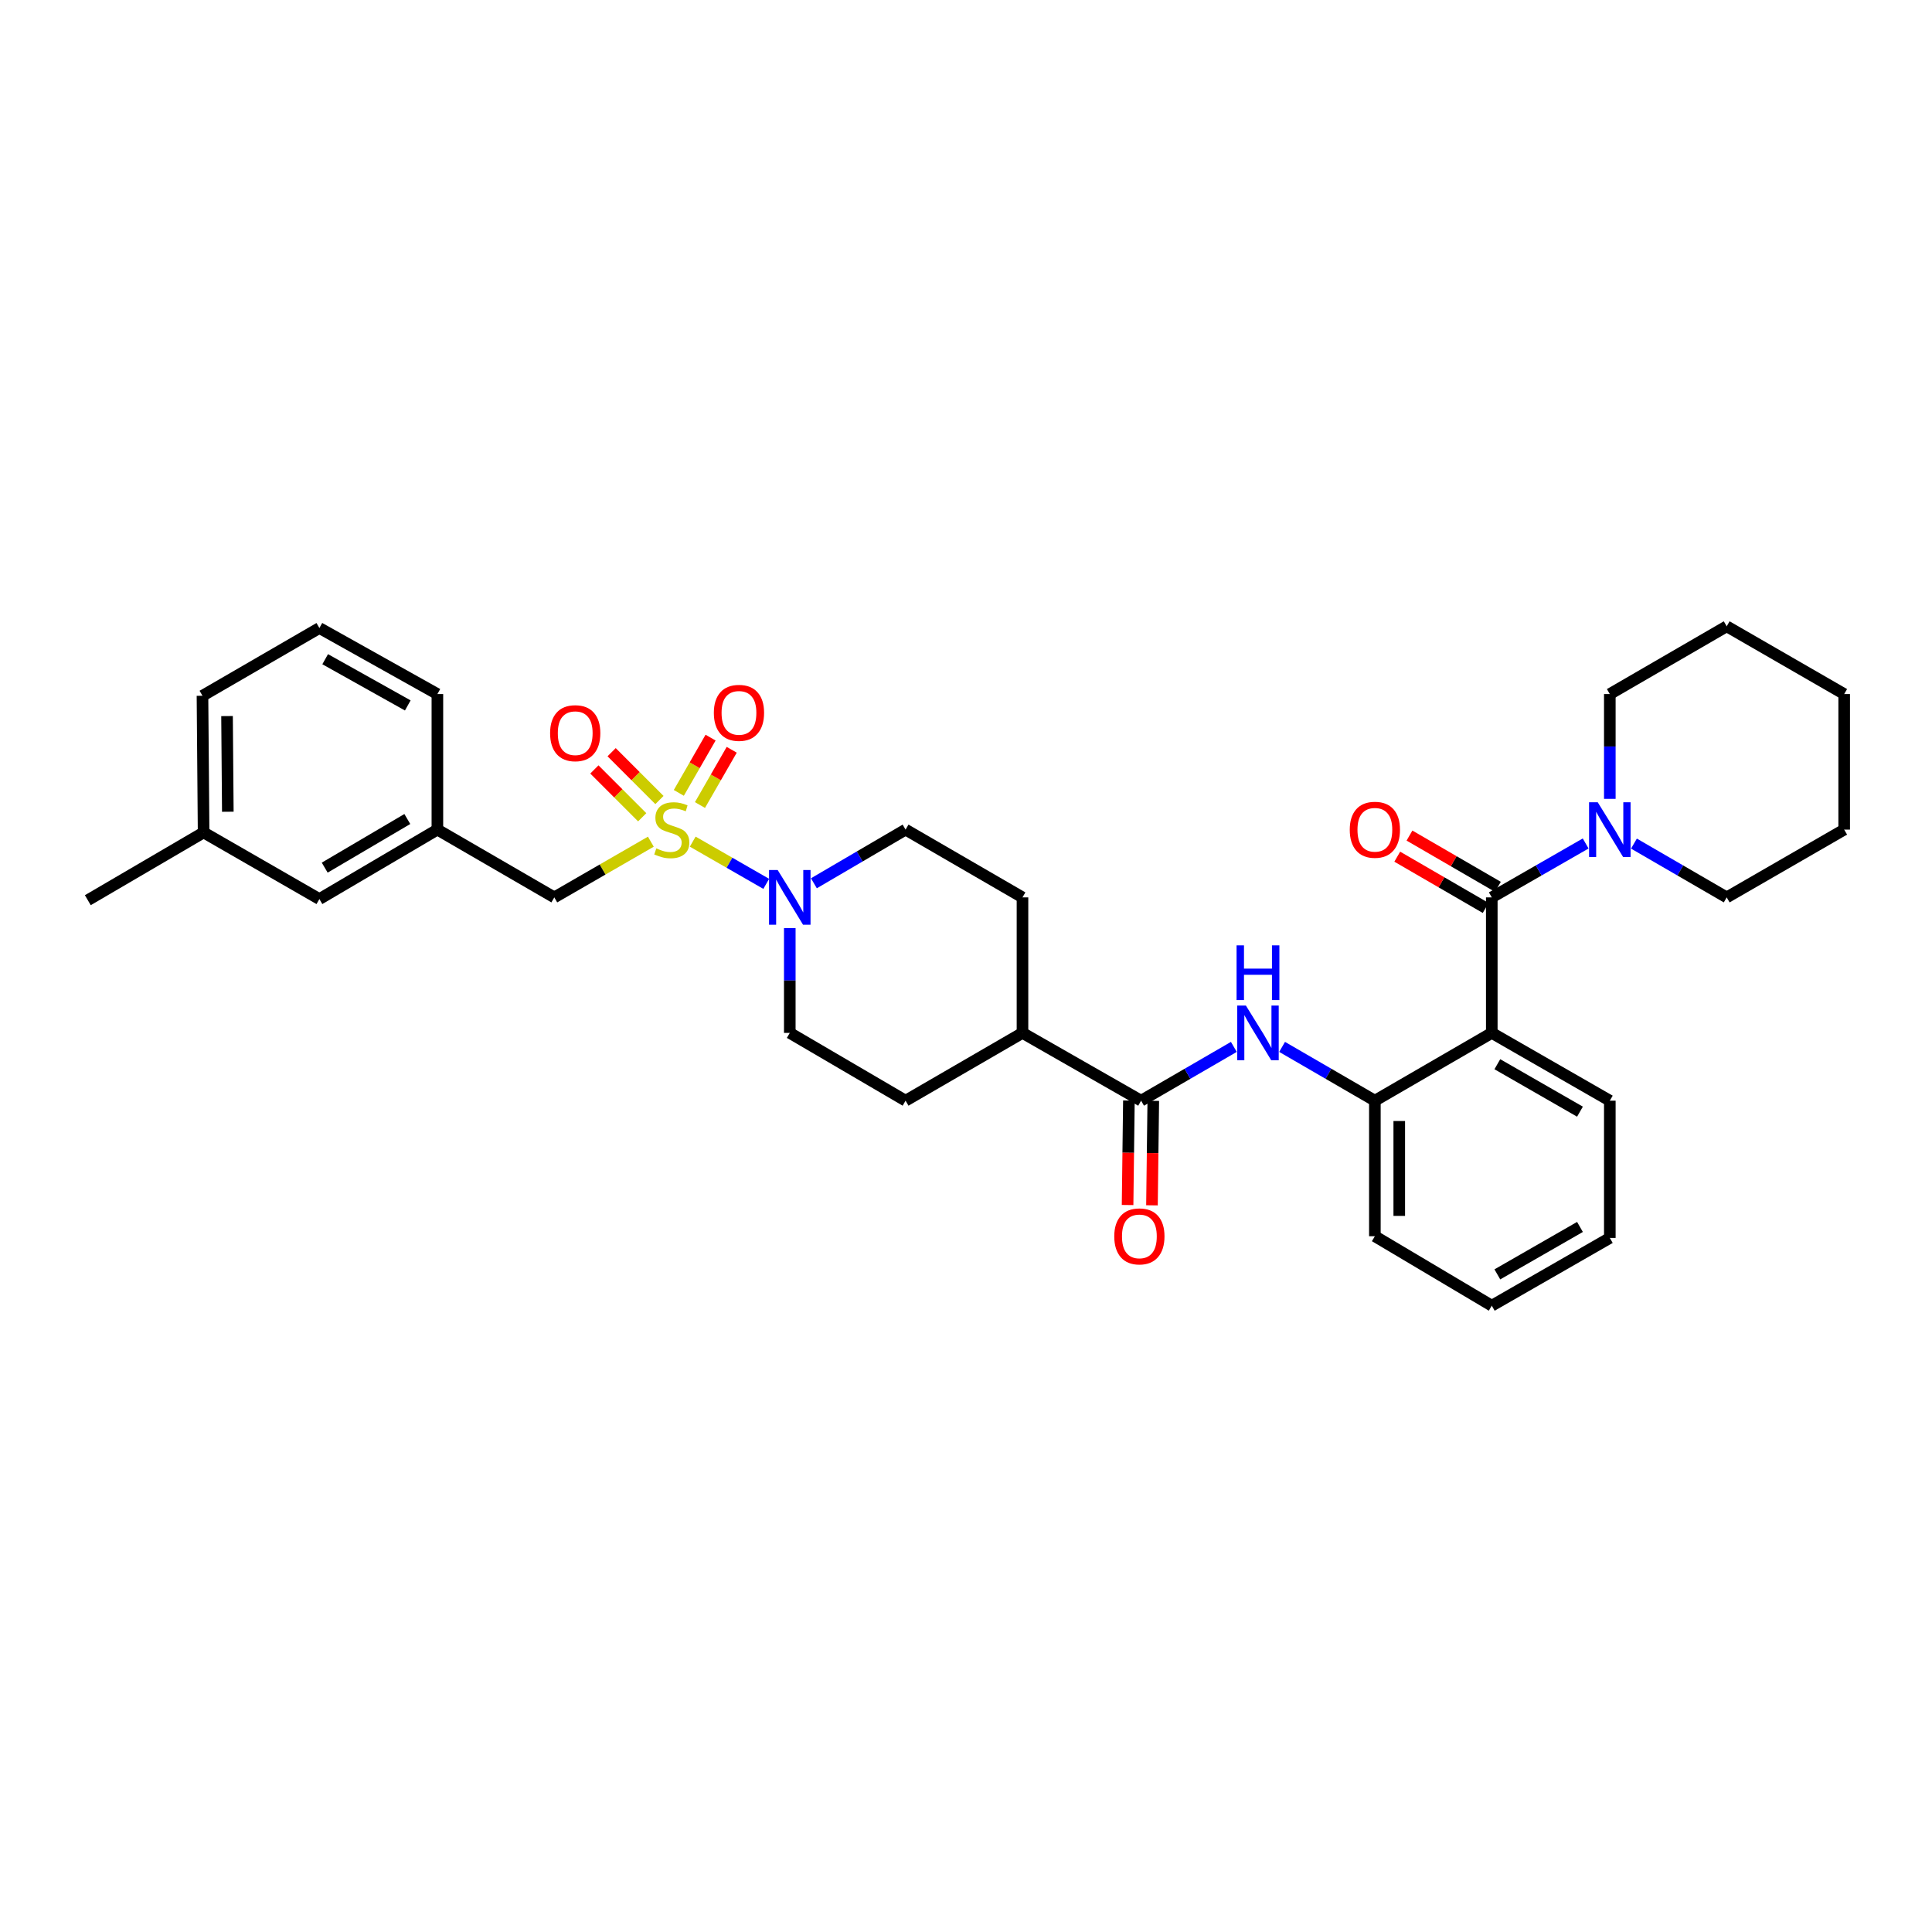 <?xml version='1.0' encoding='iso-8859-1'?>
<svg version='1.1' baseProfile='full'
              xmlns='http://www.w3.org/2000/svg'
                      xmlns:rdkit='http://www.rdkit.org/xml'
                      xmlns:xlink='http://www.w3.org/1999/xlink'
                  xml:space='preserve'
width='1000px' height='1000px' viewBox='0 0 1000 1000'>
<!-- END OF HEADER -->
<rect style='opacity:1.0;fill:#FFFFFF;stroke:none' width='1000' height='1000' x='0' y='0'> </rect>
<path class='bond-2' d='M 358.552,435.63 L 377.578,446.558' style='fill:none;fill-rule:evenodd;stroke:#CCCC00;stroke-width:6px;stroke-linecap:butt;stroke-linejoin:miter;stroke-opacity:1' />
<path class='bond-2' d='M 377.578,446.558 L 396.604,457.486' style='fill:none;fill-rule:evenodd;stroke:#0000FF;stroke-width:6px;stroke-linecap:butt;stroke-linejoin:miter;stroke-opacity:1' />
<path class='bond-7' d='M 336.876,435.654 L 311.89,450.071' style='fill:none;fill-rule:evenodd;stroke:#CCCC00;stroke-width:6px;stroke-linecap:butt;stroke-linejoin:miter;stroke-opacity:1' />
<path class='bond-7' d='M 311.89,450.071 L 286.904,464.487' style='fill:none;fill-rule:evenodd;stroke:#000000;stroke-width:6px;stroke-linecap:butt;stroke-linejoin:miter;stroke-opacity:1' />
<path class='bond-8' d='M 341.327,414.091 L 328.953,401.715' style='fill:none;fill-rule:evenodd;stroke:#CCCC00;stroke-width:6px;stroke-linecap:butt;stroke-linejoin:miter;stroke-opacity:1' />
<path class='bond-8' d='M 328.953,401.715 L 316.578,389.339' style='fill:none;fill-rule:evenodd;stroke:#FF0000;stroke-width:6px;stroke-linecap:butt;stroke-linejoin:miter;stroke-opacity:1' />
<path class='bond-8' d='M 332.401,423.017 L 320.026,410.64' style='fill:none;fill-rule:evenodd;stroke:#CCCC00;stroke-width:6px;stroke-linecap:butt;stroke-linejoin:miter;stroke-opacity:1' />
<path class='bond-8' d='M 320.026,410.64 L 307.652,398.264' style='fill:none;fill-rule:evenodd;stroke:#FF0000;stroke-width:6px;stroke-linecap:butt;stroke-linejoin:miter;stroke-opacity:1' />
<path class='bond-9' d='M 362.301,416.683 L 370.519,402.382' style='fill:none;fill-rule:evenodd;stroke:#CCCC00;stroke-width:6px;stroke-linecap:butt;stroke-linejoin:miter;stroke-opacity:1' />
<path class='bond-9' d='M 370.519,402.382 L 378.737,388.082' style='fill:none;fill-rule:evenodd;stroke:#FF0000;stroke-width:6px;stroke-linecap:butt;stroke-linejoin:miter;stroke-opacity:1' />
<path class='bond-9' d='M 351.356,410.393 L 359.575,396.093' style='fill:none;fill-rule:evenodd;stroke:#CCCC00;stroke-width:6px;stroke-linecap:butt;stroke-linejoin:miter;stroke-opacity:1' />
<path class='bond-9' d='M 359.575,396.093 L 367.793,381.792' style='fill:none;fill-rule:evenodd;stroke:#FF0000;stroke-width:6px;stroke-linecap:butt;stroke-linejoin:miter;stroke-opacity:1' />
<path class='bond-0' d='M 772.144,464.487 L 772.144,534.629' style='fill:none;fill-rule:evenodd;stroke:#000000;stroke-width:6px;stroke-linecap:butt;stroke-linejoin:miter;stroke-opacity:1' />
<path class='bond-5' d='M 772.144,464.487 L 796.441,450.535' style='fill:none;fill-rule:evenodd;stroke:#000000;stroke-width:6px;stroke-linecap:butt;stroke-linejoin:miter;stroke-opacity:1' />
<path class='bond-5' d='M 796.441,450.535 L 820.738,436.582' style='fill:none;fill-rule:evenodd;stroke:#0000FF;stroke-width:6px;stroke-linecap:butt;stroke-linejoin:miter;stroke-opacity:1' />
<path class='bond-11' d='M 775.31,459.027 L 752.427,445.76' style='fill:none;fill-rule:evenodd;stroke:#000000;stroke-width:6px;stroke-linecap:butt;stroke-linejoin:miter;stroke-opacity:1' />
<path class='bond-11' d='M 752.427,445.76 L 729.545,432.494' style='fill:none;fill-rule:evenodd;stroke:#FF0000;stroke-width:6px;stroke-linecap:butt;stroke-linejoin:miter;stroke-opacity:1' />
<path class='bond-11' d='M 768.978,469.948 L 746.096,456.681' style='fill:none;fill-rule:evenodd;stroke:#000000;stroke-width:6px;stroke-linecap:butt;stroke-linejoin:miter;stroke-opacity:1' />
<path class='bond-11' d='M 746.096,456.681 L 723.214,443.414' style='fill:none;fill-rule:evenodd;stroke:#FF0000;stroke-width:6px;stroke-linecap:butt;stroke-linejoin:miter;stroke-opacity:1' />
<path class='bond-1' d='M 772.144,534.629 L 711.631,569.714' style='fill:none;fill-rule:evenodd;stroke:#000000;stroke-width:6px;stroke-linecap:butt;stroke-linejoin:miter;stroke-opacity:1' />
<path class='bond-19' d='M 772.144,534.629 L 833.239,569.714' style='fill:none;fill-rule:evenodd;stroke:#000000;stroke-width:6px;stroke-linecap:butt;stroke-linejoin:miter;stroke-opacity:1' />
<path class='bond-19' d='M 775.022,550.838 L 817.789,575.397' style='fill:none;fill-rule:evenodd;stroke:#000000;stroke-width:6px;stroke-linecap:butt;stroke-linejoin:miter;stroke-opacity:1' />
<path class='bond-12' d='M 421.268,457.184 L 444.996,443.293' style='fill:none;fill-rule:evenodd;stroke:#0000FF;stroke-width:6px;stroke-linecap:butt;stroke-linejoin:miter;stroke-opacity:1' />
<path class='bond-12' d='M 444.996,443.293 L 468.723,429.403' style='fill:none;fill-rule:evenodd;stroke:#000000;stroke-width:6px;stroke-linecap:butt;stroke-linejoin:miter;stroke-opacity:1' />
<path class='bond-13' d='M 408.792,480.401 L 408.792,507.515' style='fill:none;fill-rule:evenodd;stroke:#0000FF;stroke-width:6px;stroke-linecap:butt;stroke-linejoin:miter;stroke-opacity:1' />
<path class='bond-13' d='M 408.792,507.515 L 408.792,534.629' style='fill:none;fill-rule:evenodd;stroke:#000000;stroke-width:6px;stroke-linecap:butt;stroke-linejoin:miter;stroke-opacity:1' />
<path class='bond-3' d='M 590.626,569.714 L 529.236,534.629' style='fill:none;fill-rule:evenodd;stroke:#000000;stroke-width:6px;stroke-linecap:butt;stroke-linejoin:miter;stroke-opacity:1' />
<path class='bond-4' d='M 590.626,569.714 L 614.631,555.793' style='fill:none;fill-rule:evenodd;stroke:#000000;stroke-width:6px;stroke-linecap:butt;stroke-linejoin:miter;stroke-opacity:1' />
<path class='bond-4' d='M 614.631,555.793 L 638.636,541.871' style='fill:none;fill-rule:evenodd;stroke:#0000FF;stroke-width:6px;stroke-linecap:butt;stroke-linejoin:miter;stroke-opacity:1' />
<path class='bond-14' d='M 584.315,569.634 L 583.974,596.675' style='fill:none;fill-rule:evenodd;stroke:#000000;stroke-width:6px;stroke-linecap:butt;stroke-linejoin:miter;stroke-opacity:1' />
<path class='bond-14' d='M 583.974,596.675 L 583.634,623.716' style='fill:none;fill-rule:evenodd;stroke:#FF0000;stroke-width:6px;stroke-linecap:butt;stroke-linejoin:miter;stroke-opacity:1' />
<path class='bond-14' d='M 596.937,569.793 L 596.596,596.834' style='fill:none;fill-rule:evenodd;stroke:#000000;stroke-width:6px;stroke-linecap:butt;stroke-linejoin:miter;stroke-opacity:1' />
<path class='bond-14' d='M 596.596,596.834 L 596.256,623.875' style='fill:none;fill-rule:evenodd;stroke:#FF0000;stroke-width:6px;stroke-linecap:butt;stroke-linejoin:miter;stroke-opacity:1' />
<path class='bond-6' d='M 663.613,541.871 L 687.622,555.792' style='fill:none;fill-rule:evenodd;stroke:#0000FF;stroke-width:6px;stroke-linecap:butt;stroke-linejoin:miter;stroke-opacity:1' />
<path class='bond-6' d='M 687.622,555.792 L 711.631,569.714' style='fill:none;fill-rule:evenodd;stroke:#000000;stroke-width:6px;stroke-linecap:butt;stroke-linejoin:miter;stroke-opacity:1' />
<path class='bond-21' d='M 845.727,436.645 L 869.733,450.566' style='fill:none;fill-rule:evenodd;stroke:#0000FF;stroke-width:6px;stroke-linecap:butt;stroke-linejoin:miter;stroke-opacity:1' />
<path class='bond-21' d='M 869.733,450.566 L 893.738,464.487' style='fill:none;fill-rule:evenodd;stroke:#000000;stroke-width:6px;stroke-linecap:butt;stroke-linejoin:miter;stroke-opacity:1' />
<path class='bond-22' d='M 833.239,413.489 L 833.239,386.368' style='fill:none;fill-rule:evenodd;stroke:#0000FF;stroke-width:6px;stroke-linecap:butt;stroke-linejoin:miter;stroke-opacity:1' />
<path class='bond-22' d='M 833.239,386.368 L 833.239,359.247' style='fill:none;fill-rule:evenodd;stroke:#000000;stroke-width:6px;stroke-linecap:butt;stroke-linejoin:miter;stroke-opacity:1' />
<path class='bond-23' d='M 711.631,569.714 L 711.631,639.869' style='fill:none;fill-rule:evenodd;stroke:#000000;stroke-width:6px;stroke-linecap:butt;stroke-linejoin:miter;stroke-opacity:1' />
<path class='bond-23' d='M 724.254,580.237 L 724.254,629.346' style='fill:none;fill-rule:evenodd;stroke:#000000;stroke-width:6px;stroke-linecap:butt;stroke-linejoin:miter;stroke-opacity:1' />
<path class='bond-15' d='M 286.904,464.487 L 226.391,429.403' style='fill:none;fill-rule:evenodd;stroke:#000000;stroke-width:6px;stroke-linecap:butt;stroke-linejoin:miter;stroke-opacity:1' />
<path class='bond-10' d='M 529.236,534.629 L 468.723,569.714' style='fill:none;fill-rule:evenodd;stroke:#000000;stroke-width:6px;stroke-linecap:butt;stroke-linejoin:miter;stroke-opacity:1' />
<path class='bond-33' d='M 529.236,534.629 L 529.236,464.487' style='fill:none;fill-rule:evenodd;stroke:#000000;stroke-width:6px;stroke-linecap:butt;stroke-linejoin:miter;stroke-opacity:1' />
<path class='bond-17' d='M 468.723,429.403 L 529.236,464.487' style='fill:none;fill-rule:evenodd;stroke:#000000;stroke-width:6px;stroke-linecap:butt;stroke-linejoin:miter;stroke-opacity:1' />
<path class='bond-16' d='M 408.792,534.629 L 468.723,569.714' style='fill:none;fill-rule:evenodd;stroke:#000000;stroke-width:6px;stroke-linecap:butt;stroke-linejoin:miter;stroke-opacity:1' />
<path class='bond-18' d='M 226.391,429.403 L 165.316,465.357' style='fill:none;fill-rule:evenodd;stroke:#000000;stroke-width:6px;stroke-linecap:butt;stroke-linejoin:miter;stroke-opacity:1' />
<path class='bond-18' d='M 210.826,423.918 L 168.074,449.086' style='fill:none;fill-rule:evenodd;stroke:#000000;stroke-width:6px;stroke-linecap:butt;stroke-linejoin:miter;stroke-opacity:1' />
<path class='bond-25' d='M 226.391,429.403 L 226.391,359.247' style='fill:none;fill-rule:evenodd;stroke:#000000;stroke-width:6px;stroke-linecap:butt;stroke-linejoin:miter;stroke-opacity:1' />
<path class='bond-20' d='M 165.316,465.357 L 105.386,430.868' style='fill:none;fill-rule:evenodd;stroke:#000000;stroke-width:6px;stroke-linecap:butt;stroke-linejoin:miter;stroke-opacity:1' />
<path class='bond-35' d='M 833.239,569.714 L 833.239,640.753' style='fill:none;fill-rule:evenodd;stroke:#000000;stroke-width:6px;stroke-linecap:butt;stroke-linejoin:miter;stroke-opacity:1' />
<path class='bond-27' d='M 105.386,430.868 L 45.455,465.939' style='fill:none;fill-rule:evenodd;stroke:#000000;stroke-width:6px;stroke-linecap:butt;stroke-linejoin:miter;stroke-opacity:1' />
<path class='bond-34' d='M 105.386,430.868 L 104.803,360.131' style='fill:none;fill-rule:evenodd;stroke:#000000;stroke-width:6px;stroke-linecap:butt;stroke-linejoin:miter;stroke-opacity:1' />
<path class='bond-34' d='M 117.921,420.154 L 117.513,370.637' style='fill:none;fill-rule:evenodd;stroke:#000000;stroke-width:6px;stroke-linecap:butt;stroke-linejoin:miter;stroke-opacity:1' />
<path class='bond-30' d='M 893.738,464.487 L 954.545,429.403' style='fill:none;fill-rule:evenodd;stroke:#000000;stroke-width:6px;stroke-linecap:butt;stroke-linejoin:miter;stroke-opacity:1' />
<path class='bond-29' d='M 833.239,359.247 L 893.738,324.176' style='fill:none;fill-rule:evenodd;stroke:#000000;stroke-width:6px;stroke-linecap:butt;stroke-linejoin:miter;stroke-opacity:1' />
<path class='bond-31' d='M 711.631,639.869 L 772.144,675.824' style='fill:none;fill-rule:evenodd;stroke:#000000;stroke-width:6px;stroke-linecap:butt;stroke-linejoin:miter;stroke-opacity:1' />
<path class='bond-24' d='M 165.316,325.06 L 226.391,359.247' style='fill:none;fill-rule:evenodd;stroke:#000000;stroke-width:6px;stroke-linecap:butt;stroke-linejoin:miter;stroke-opacity:1' />
<path class='bond-24' d='M 168.312,341.203 L 211.064,365.134' style='fill:none;fill-rule:evenodd;stroke:#000000;stroke-width:6px;stroke-linecap:butt;stroke-linejoin:miter;stroke-opacity:1' />
<path class='bond-26' d='M 165.316,325.06 L 104.803,360.131' style='fill:none;fill-rule:evenodd;stroke:#000000;stroke-width:6px;stroke-linecap:butt;stroke-linejoin:miter;stroke-opacity:1' />
<path class='bond-28' d='M 833.239,640.753 L 772.144,675.824' style='fill:none;fill-rule:evenodd;stroke:#000000;stroke-width:6px;stroke-linecap:butt;stroke-linejoin:miter;stroke-opacity:1' />
<path class='bond-28' d='M 817.79,635.066 L 775.024,659.616' style='fill:none;fill-rule:evenodd;stroke:#000000;stroke-width:6px;stroke-linecap:butt;stroke-linejoin:miter;stroke-opacity:1' />
<path class='bond-32' d='M 893.738,324.176 L 954.545,359.247' style='fill:none;fill-rule:evenodd;stroke:#000000;stroke-width:6px;stroke-linecap:butt;stroke-linejoin:miter;stroke-opacity:1' />
<path class='bond-36' d='M 954.545,429.403 L 954.545,359.247' style='fill:none;fill-rule:evenodd;stroke:#000000;stroke-width:6px;stroke-linecap:butt;stroke-linejoin:miter;stroke-opacity:1' />
<path  class='atom-0' d='M 339.711 439.123
Q 340.031 439.243, 341.351 439.803
Q 342.671 440.363, 344.111 440.723
Q 345.591 441.043, 347.031 441.043
Q 349.711 441.043, 351.271 439.763
Q 352.831 438.443, 352.831 436.163
Q 352.831 434.603, 352.031 433.643
Q 351.271 432.683, 350.071 432.163
Q 348.871 431.643, 346.871 431.043
Q 344.351 430.283, 342.831 429.563
Q 341.351 428.843, 340.271 427.323
Q 339.231 425.803, 339.231 423.243
Q 339.231 419.683, 341.631 417.483
Q 344.071 415.283, 348.871 415.283
Q 352.151 415.283, 355.871 416.843
L 354.951 419.923
Q 351.551 418.523, 348.991 418.523
Q 346.231 418.523, 344.711 419.683
Q 343.191 420.803, 343.231 422.763
Q 343.231 424.283, 343.991 425.203
Q 344.791 426.123, 345.911 426.643
Q 347.071 427.163, 348.991 427.763
Q 351.551 428.563, 353.071 429.363
Q 354.591 430.163, 355.671 431.803
Q 356.791 433.403, 356.791 436.163
Q 356.791 440.083, 354.151 442.203
Q 351.551 444.283, 347.191 444.283
Q 344.671 444.283, 342.751 443.723
Q 340.871 443.203, 338.631 442.283
L 339.711 439.123
' fill='#CCCC00'/>
<path  class='atom-3' d='M 402.532 450.327
L 411.812 465.327
Q 412.732 466.807, 414.212 469.487
Q 415.692 472.167, 415.772 472.327
L 415.772 450.327
L 419.532 450.327
L 419.532 478.647
L 415.652 478.647
L 405.692 462.247
Q 404.532 460.327, 403.292 458.127
Q 402.092 455.927, 401.732 455.247
L 401.732 478.647
L 398.052 478.647
L 398.052 450.327
L 402.532 450.327
' fill='#0000FF'/>
<path  class='atom-5' d='M 644.865 520.469
L 654.145 535.469
Q 655.065 536.949, 656.545 539.629
Q 658.025 542.309, 658.105 542.469
L 658.105 520.469
L 661.865 520.469
L 661.865 548.789
L 657.985 548.789
L 648.025 532.389
Q 646.865 530.469, 645.625 528.269
Q 644.425 526.069, 644.065 525.389
L 644.065 548.789
L 640.385 548.789
L 640.385 520.469
L 644.865 520.469
' fill='#0000FF'/>
<path  class='atom-5' d='M 640.045 489.317
L 643.885 489.317
L 643.885 501.357
L 658.365 501.357
L 658.365 489.317
L 662.205 489.317
L 662.205 517.637
L 658.365 517.637
L 658.365 504.557
L 643.885 504.557
L 643.885 517.637
L 640.045 517.637
L 640.045 489.317
' fill='#0000FF'/>
<path  class='atom-6' d='M 826.979 415.243
L 836.259 430.243
Q 837.179 431.723, 838.659 434.403
Q 840.139 437.083, 840.219 437.243
L 840.219 415.243
L 843.979 415.243
L 843.979 443.563
L 840.099 443.563
L 830.139 427.163
Q 828.979 425.243, 827.739 423.043
Q 826.539 420.843, 826.179 420.163
L 826.179 443.563
L 822.499 443.563
L 822.499 415.243
L 826.979 415.243
' fill='#0000FF'/>
<path  class='atom-9' d='M 284.731 379.496
Q 284.731 372.696, 288.091 368.896
Q 291.451 365.096, 297.731 365.096
Q 304.011 365.096, 307.371 368.896
Q 310.731 372.696, 310.731 379.496
Q 310.731 386.376, 307.331 390.296
Q 303.931 394.176, 297.731 394.176
Q 291.491 394.176, 288.091 390.296
Q 284.731 386.416, 284.731 379.496
M 297.731 390.976
Q 302.051 390.976, 304.371 388.096
Q 306.731 385.176, 306.731 379.496
Q 306.731 373.936, 304.371 371.136
Q 302.051 368.296, 297.731 368.296
Q 293.411 368.296, 291.051 371.096
Q 288.731 373.896, 288.731 379.496
Q 288.731 385.216, 291.051 388.096
Q 293.411 390.976, 297.731 390.976
' fill='#FF0000'/>
<path  class='atom-10' d='M 369.487 368.97
Q 369.487 362.17, 372.847 358.37
Q 376.207 354.57, 382.487 354.57
Q 388.767 354.57, 392.127 358.37
Q 395.487 362.17, 395.487 368.97
Q 395.487 375.85, 392.087 379.77
Q 388.687 383.65, 382.487 383.65
Q 376.247 383.65, 372.847 379.77
Q 369.487 375.89, 369.487 368.97
M 382.487 380.45
Q 386.807 380.45, 389.127 377.57
Q 391.487 374.65, 391.487 368.97
Q 391.487 363.41, 389.127 360.61
Q 386.807 357.77, 382.487 357.77
Q 378.167 357.77, 375.807 360.57
Q 373.487 363.37, 373.487 368.97
Q 373.487 374.69, 375.807 377.57
Q 378.167 380.45, 382.487 380.45
' fill='#FF0000'/>
<path  class='atom-12' d='M 698.631 429.483
Q 698.631 422.683, 701.991 418.883
Q 705.351 415.083, 711.631 415.083
Q 717.911 415.083, 721.271 418.883
Q 724.631 422.683, 724.631 429.483
Q 724.631 436.363, 721.231 440.283
Q 717.831 444.163, 711.631 444.163
Q 705.391 444.163, 701.991 440.283
Q 698.631 436.403, 698.631 429.483
M 711.631 440.963
Q 715.951 440.963, 718.271 438.083
Q 720.631 435.163, 720.631 429.483
Q 720.631 423.923, 718.271 421.123
Q 715.951 418.283, 711.631 418.283
Q 707.311 418.283, 704.951 421.083
Q 702.631 423.883, 702.631 429.483
Q 702.631 435.203, 704.951 438.083
Q 707.311 440.963, 711.631 440.963
' fill='#FF0000'/>
<path  class='atom-15' d='M 576.742 639.949
Q 576.742 633.149, 580.102 629.349
Q 583.462 625.549, 589.742 625.549
Q 596.022 625.549, 599.382 629.349
Q 602.742 633.149, 602.742 639.949
Q 602.742 646.829, 599.342 650.749
Q 595.942 654.629, 589.742 654.629
Q 583.502 654.629, 580.102 650.749
Q 576.742 646.869, 576.742 639.949
M 589.742 651.429
Q 594.062 651.429, 596.382 648.549
Q 598.742 645.629, 598.742 639.949
Q 598.742 634.389, 596.382 631.589
Q 594.062 628.749, 589.742 628.749
Q 585.422 628.749, 583.062 631.549
Q 580.742 634.349, 580.742 639.949
Q 580.742 645.669, 583.062 648.549
Q 585.422 651.429, 589.742 651.429
' fill='#FF0000'/>
</svg>
